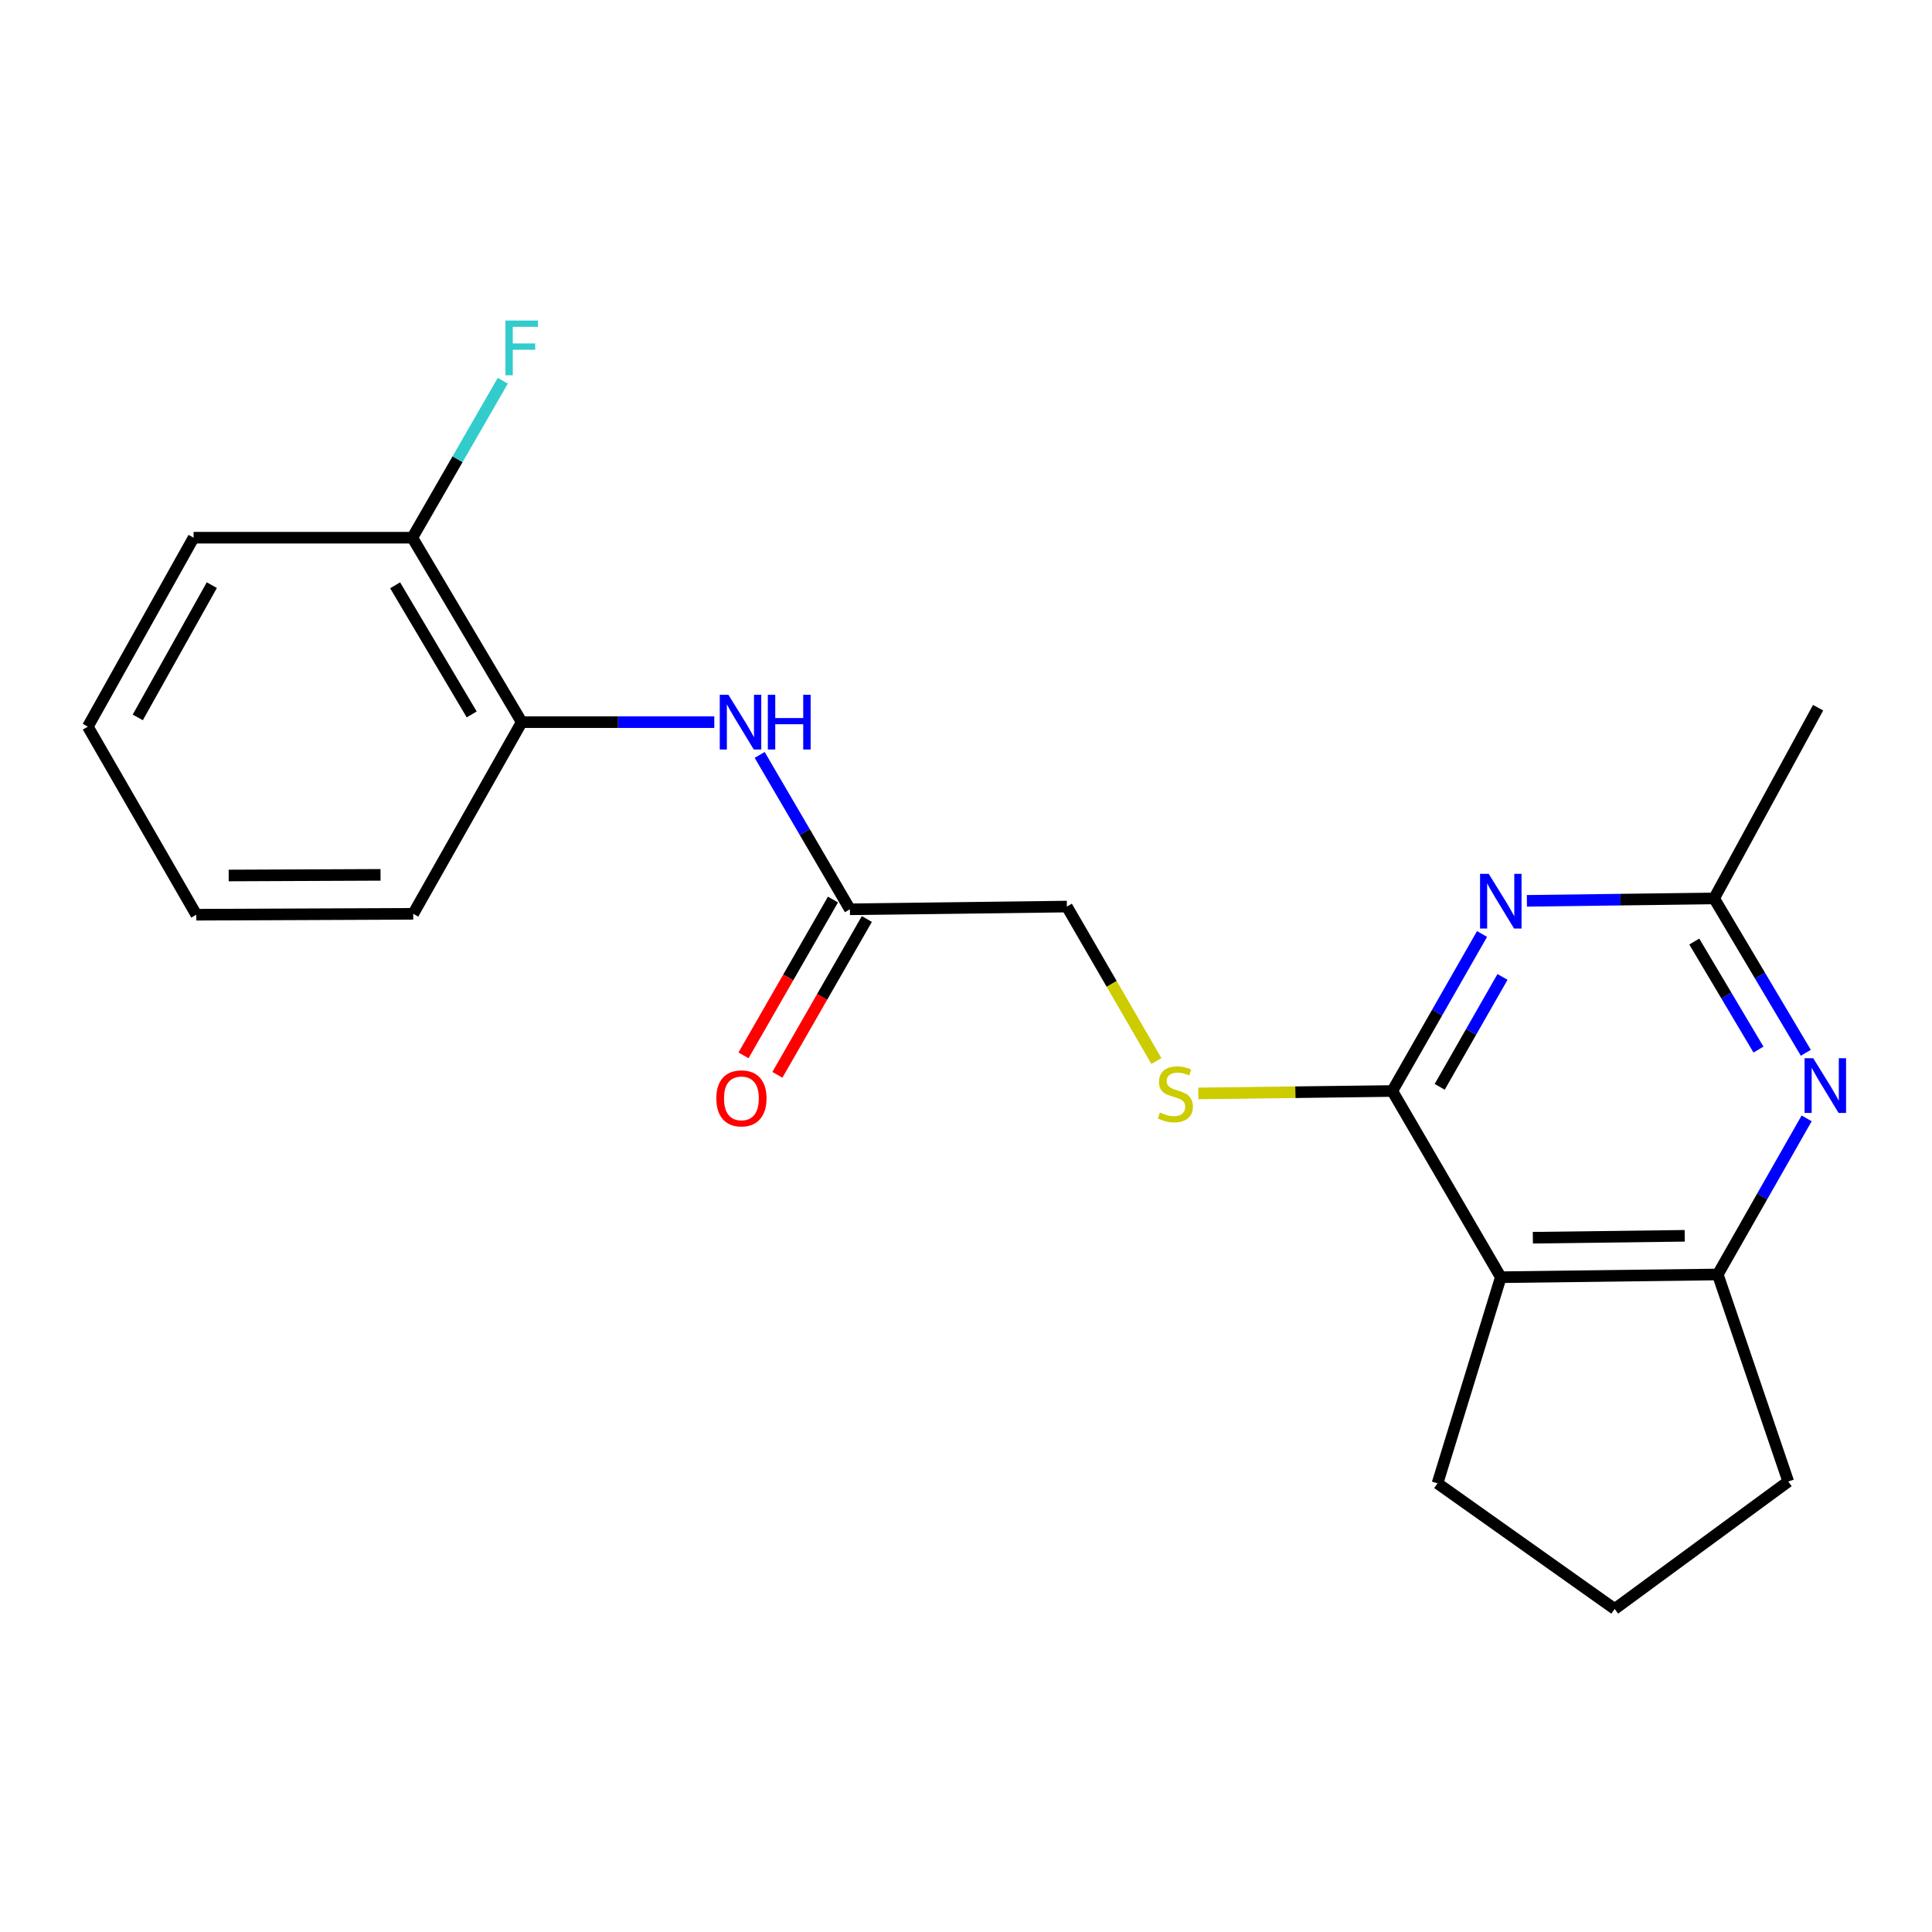 <?xml version='1.0' encoding='iso-8859-1'?>
<svg version='1.1' baseProfile='full'
              xmlns='http://www.w3.org/2000/svg'
                      xmlns:rdkit='http://www.rdkit.org/xml'
                      xmlns:xlink='http://www.w3.org/1999/xlink'
                  xml:space='preserve'
width='1000px' height='1000px' viewBox='0 0 1000 1000'>
<!-- END OF HEADER -->
<rect style='opacity:1.0;fill:#FFFFFF;stroke:none' width='1000' height='1000' x='0' y='0'> </rect>
<path class='bond-0' d='M 720.659,564.7 L 743.88,524.066' style='fill:none;fill-rule:evenodd;stroke:#000000;stroke-width:6px;stroke-linecap:butt;stroke-linejoin:miter;stroke-opacity:1' />
<path class='bond-0' d='M 743.88,524.066 L 767.102,483.432' style='fill:none;fill-rule:evenodd;stroke:#0000FF;stroke-width:6px;stroke-linecap:butt;stroke-linejoin:miter;stroke-opacity:1' />
<path class='bond-0' d='M 745.187,562.546 L 761.442,534.102' style='fill:none;fill-rule:evenodd;stroke:#000000;stroke-width:6px;stroke-linecap:butt;stroke-linejoin:miter;stroke-opacity:1' />
<path class='bond-0' d='M 761.442,534.102 L 777.697,505.658' style='fill:none;fill-rule:evenodd;stroke:#0000FF;stroke-width:6px;stroke-linecap:butt;stroke-linejoin:miter;stroke-opacity:1' />
<path class='bond-1' d='M 720.659,564.7 L 776.811,661.081' style='fill:none;fill-rule:evenodd;stroke:#000000;stroke-width:6px;stroke-linecap:butt;stroke-linejoin:miter;stroke-opacity:1' />
<path class='bond-6' d='M 720.659,564.7 L 670.451,565.328' style='fill:none;fill-rule:evenodd;stroke:#000000;stroke-width:6px;stroke-linecap:butt;stroke-linejoin:miter;stroke-opacity:1' />
<path class='bond-6' d='M 670.451,565.328 L 620.243,565.956' style='fill:none;fill-rule:evenodd;stroke:#CCCC00;stroke-width:6px;stroke-linecap:butt;stroke-linejoin:miter;stroke-opacity:1' />
<path class='bond-4' d='M 790.311,466.27 L 838.769,465.648' style='fill:none;fill-rule:evenodd;stroke:#0000FF;stroke-width:6px;stroke-linecap:butt;stroke-linejoin:miter;stroke-opacity:1' />
<path class='bond-4' d='M 838.769,465.648 L 887.226,465.027' style='fill:none;fill-rule:evenodd;stroke:#000000;stroke-width:6px;stroke-linecap:butt;stroke-linejoin:miter;stroke-opacity:1' />
<path class='bond-3' d='M 776.811,661.081 L 889.114,659.665' style='fill:none;fill-rule:evenodd;stroke:#000000;stroke-width:6px;stroke-linecap:butt;stroke-linejoin:miter;stroke-opacity:1' />
<path class='bond-3' d='M 793.401,640.643 L 872.014,639.652' style='fill:none;fill-rule:evenodd;stroke:#000000;stroke-width:6px;stroke-linecap:butt;stroke-linejoin:miter;stroke-opacity:1' />
<path class='bond-13' d='M 776.811,661.081 L 744.054,767.766' style='fill:none;fill-rule:evenodd;stroke:#000000;stroke-width:6px;stroke-linecap:butt;stroke-linejoin:miter;stroke-opacity:1' />
<path class='bond-2' d='M 935.119,578.864 L 912.117,619.264' style='fill:none;fill-rule:evenodd;stroke:#0000FF;stroke-width:6px;stroke-linecap:butt;stroke-linejoin:miter;stroke-opacity:1' />
<path class='bond-2' d='M 912.117,619.264 L 889.114,659.665' style='fill:none;fill-rule:evenodd;stroke:#000000;stroke-width:6px;stroke-linecap:butt;stroke-linejoin:miter;stroke-opacity:1' />
<path class='bond-21' d='M 934.695,544.914 L 910.961,504.97' style='fill:none;fill-rule:evenodd;stroke:#0000FF;stroke-width:6px;stroke-linecap:butt;stroke-linejoin:miter;stroke-opacity:1' />
<path class='bond-21' d='M 910.961,504.97 L 887.226,465.027' style='fill:none;fill-rule:evenodd;stroke:#000000;stroke-width:6px;stroke-linecap:butt;stroke-linejoin:miter;stroke-opacity:1' />
<path class='bond-21' d='M 910.186,543.263 L 893.572,515.303' style='fill:none;fill-rule:evenodd;stroke:#0000FF;stroke-width:6px;stroke-linecap:butt;stroke-linejoin:miter;stroke-opacity:1' />
<path class='bond-21' d='M 893.572,515.303 L 876.958,487.342' style='fill:none;fill-rule:evenodd;stroke:#000000;stroke-width:6px;stroke-linecap:butt;stroke-linejoin:miter;stroke-opacity:1' />
<path class='bond-14' d='M 889.114,659.665 L 925.59,766.822' style='fill:none;fill-rule:evenodd;stroke:#000000;stroke-width:6px;stroke-linecap:butt;stroke-linejoin:miter;stroke-opacity:1' />
<path class='bond-15' d='M 887.226,465.027 L 941.052,366.298' style='fill:none;fill-rule:evenodd;stroke:#000000;stroke-width:6px;stroke-linecap:butt;stroke-linejoin:miter;stroke-opacity:1' />
<path class='bond-5' d='M 393.204,390.747 L 416.558,430.696' style='fill:none;fill-rule:evenodd;stroke:#0000FF;stroke-width:6px;stroke-linecap:butt;stroke-linejoin:miter;stroke-opacity:1' />
<path class='bond-5' d='M 416.558,430.696 L 439.911,470.645' style='fill:none;fill-rule:evenodd;stroke:#000000;stroke-width:6px;stroke-linecap:butt;stroke-linejoin:miter;stroke-opacity:1' />
<path class='bond-8' d='M 369.716,373.782 L 319.878,373.782' style='fill:none;fill-rule:evenodd;stroke:#0000FF;stroke-width:6px;stroke-linecap:butt;stroke-linejoin:miter;stroke-opacity:1' />
<path class='bond-8' d='M 319.878,373.782 L 270.039,373.782' style='fill:none;fill-rule:evenodd;stroke:#000000;stroke-width:6px;stroke-linecap:butt;stroke-linejoin:miter;stroke-opacity:1' />
<path class='bond-11' d='M 598.547,549.186 L 575.375,509.213' style='fill:none;fill-rule:evenodd;stroke:#CCCC00;stroke-width:6px;stroke-linecap:butt;stroke-linejoin:miter;stroke-opacity:1' />
<path class='bond-11' d='M 575.375,509.213 L 552.203,469.241' style='fill:none;fill-rule:evenodd;stroke:#000000;stroke-width:6px;stroke-linecap:butt;stroke-linejoin:miter;stroke-opacity:1' />
<path class='bond-7' d='M 439.911,470.645 L 552.203,469.241' style='fill:none;fill-rule:evenodd;stroke:#000000;stroke-width:6px;stroke-linecap:butt;stroke-linejoin:miter;stroke-opacity:1' />
<path class='bond-10' d='M 431.141,465.609 L 407.986,505.932' style='fill:none;fill-rule:evenodd;stroke:#000000;stroke-width:6px;stroke-linecap:butt;stroke-linejoin:miter;stroke-opacity:1' />
<path class='bond-10' d='M 407.986,505.932 L 384.831,546.256' style='fill:none;fill-rule:evenodd;stroke:#FF0000;stroke-width:6px;stroke-linecap:butt;stroke-linejoin:miter;stroke-opacity:1' />
<path class='bond-10' d='M 448.681,475.682 L 425.526,516.005' style='fill:none;fill-rule:evenodd;stroke:#000000;stroke-width:6px;stroke-linecap:butt;stroke-linejoin:miter;stroke-opacity:1' />
<path class='bond-10' d='M 425.526,516.005 L 402.371,556.328' style='fill:none;fill-rule:evenodd;stroke:#FF0000;stroke-width:6px;stroke-linecap:butt;stroke-linejoin:miter;stroke-opacity:1' />
<path class='bond-9' d='M 270.039,373.782 L 213.427,278.311' style='fill:none;fill-rule:evenodd;stroke:#000000;stroke-width:6px;stroke-linecap:butt;stroke-linejoin:miter;stroke-opacity:1' />
<path class='bond-9' d='M 244.15,369.778 L 204.521,302.948' style='fill:none;fill-rule:evenodd;stroke:#000000;stroke-width:6px;stroke-linecap:butt;stroke-linejoin:miter;stroke-opacity:1' />
<path class='bond-17' d='M 270.039,373.782 L 213.888,472.983' style='fill:none;fill-rule:evenodd;stroke:#000000;stroke-width:6px;stroke-linecap:butt;stroke-linejoin:miter;stroke-opacity:1' />
<path class='bond-12' d='M 213.427,278.311 L 236.836,237.691' style='fill:none;fill-rule:evenodd;stroke:#000000;stroke-width:6px;stroke-linecap:butt;stroke-linejoin:miter;stroke-opacity:1' />
<path class='bond-12' d='M 236.836,237.691 L 260.246,197.071' style='fill:none;fill-rule:evenodd;stroke:#33CCCC;stroke-width:6px;stroke-linecap:butt;stroke-linejoin:miter;stroke-opacity:1' />
<path class='bond-18' d='M 213.427,278.311 L 100.202,278.311' style='fill:none;fill-rule:evenodd;stroke:#000000;stroke-width:6px;stroke-linecap:butt;stroke-linejoin:miter;stroke-opacity:1' />
<path class='bond-16' d='M 744.054,767.766 L 835.76,832.795' style='fill:none;fill-rule:evenodd;stroke:#000000;stroke-width:6px;stroke-linecap:butt;stroke-linejoin:miter;stroke-opacity:1' />
<path class='bond-22' d='M 925.59,766.822 L 835.76,832.795' style='fill:none;fill-rule:evenodd;stroke:#000000;stroke-width:6px;stroke-linecap:butt;stroke-linejoin:miter;stroke-opacity:1' />
<path class='bond-19' d='M 213.888,472.983 L 101.606,473.455' style='fill:none;fill-rule:evenodd;stroke:#000000;stroke-width:6px;stroke-linecap:butt;stroke-linejoin:miter;stroke-opacity:1' />
<path class='bond-19' d='M 196.96,452.827 L 118.364,453.157' style='fill:none;fill-rule:evenodd;stroke:#000000;stroke-width:6px;stroke-linecap:butt;stroke-linejoin:miter;stroke-opacity:1' />
<path class='bond-23' d='M 100.202,278.311 L 45.455,376.119' style='fill:none;fill-rule:evenodd;stroke:#000000;stroke-width:6px;stroke-linecap:butt;stroke-linejoin:miter;stroke-opacity:1' />
<path class='bond-23' d='M 109.64,302.862 L 71.317,371.327' style='fill:none;fill-rule:evenodd;stroke:#000000;stroke-width:6px;stroke-linecap:butt;stroke-linejoin:miter;stroke-opacity:1' />
<path class='bond-20' d='M 101.606,473.455 L 45.455,376.119' style='fill:none;fill-rule:evenodd;stroke:#000000;stroke-width:6px;stroke-linecap:butt;stroke-linejoin:miter;stroke-opacity:1' />
<path  class='atom-1' d='M 770.551 452.283
L 779.831 467.283
Q 780.751 468.763, 782.231 471.443
Q 783.711 474.123, 783.791 474.283
L 783.791 452.283
L 787.551 452.283
L 787.551 480.603
L 783.671 480.603
L 773.711 464.203
Q 772.551 462.283, 771.311 460.083
Q 770.111 457.883, 769.751 457.203
L 769.751 480.603
L 766.071 480.603
L 766.071 452.283
L 770.551 452.283
' fill='#0000FF'/>
<path  class='atom-3' d='M 938.523 547.731
L 947.803 562.731
Q 948.723 564.211, 950.203 566.891
Q 951.683 569.571, 951.763 569.731
L 951.763 547.731
L 955.523 547.731
L 955.523 576.051
L 951.643 576.051
L 941.683 559.651
Q 940.523 557.731, 939.283 555.531
Q 938.083 553.331, 937.723 552.651
L 937.723 576.051
L 934.043 576.051
L 934.043 547.731
L 938.523 547.731
' fill='#0000FF'/>
<path  class='atom-6' d='M 377.027 359.622
L 386.307 374.622
Q 387.227 376.102, 388.707 378.782
Q 390.187 381.462, 390.267 381.622
L 390.267 359.622
L 394.027 359.622
L 394.027 387.942
L 390.147 387.942
L 380.187 371.542
Q 379.027 369.622, 377.787 367.422
Q 376.587 365.222, 376.227 364.542
L 376.227 387.942
L 372.547 387.942
L 372.547 359.622
L 377.027 359.622
' fill='#0000FF'/>
<path  class='atom-6' d='M 397.427 359.622
L 401.267 359.622
L 401.267 371.662
L 415.747 371.662
L 415.747 359.622
L 419.587 359.622
L 419.587 387.942
L 415.747 387.942
L 415.747 374.862
L 401.267 374.862
L 401.267 387.942
L 397.427 387.942
L 397.427 359.622
' fill='#0000FF'/>
<path  class='atom-7' d='M 600.355 575.825
Q 600.675 575.945, 601.995 576.505
Q 603.315 577.065, 604.755 577.425
Q 606.235 577.745, 607.675 577.745
Q 610.355 577.745, 611.915 576.465
Q 613.475 575.145, 613.475 572.865
Q 613.475 571.305, 612.675 570.345
Q 611.915 569.385, 610.715 568.865
Q 609.515 568.345, 607.515 567.745
Q 604.995 566.985, 603.475 566.265
Q 601.995 565.545, 600.915 564.025
Q 599.875 562.505, 599.875 559.945
Q 599.875 556.385, 602.275 554.185
Q 604.715 551.985, 609.515 551.985
Q 612.795 551.985, 616.515 553.545
L 615.595 556.625
Q 612.195 555.225, 609.635 555.225
Q 606.875 555.225, 605.355 556.385
Q 603.835 557.505, 603.875 559.465
Q 603.875 560.985, 604.635 561.905
Q 605.435 562.825, 606.555 563.345
Q 607.715 563.865, 609.635 564.465
Q 612.195 565.265, 613.715 566.065
Q 615.235 566.865, 616.315 568.505
Q 617.435 570.105, 617.435 572.865
Q 617.435 576.785, 614.795 578.905
Q 612.195 580.985, 607.835 580.985
Q 605.315 580.985, 603.395 580.425
Q 601.515 579.905, 599.275 578.985
L 600.355 575.825
' fill='#CCCC00'/>
<path  class='atom-11' d='M 370.759 568.511
Q 370.759 561.711, 374.119 557.911
Q 377.479 554.111, 383.759 554.111
Q 390.039 554.111, 393.399 557.911
Q 396.759 561.711, 396.759 568.511
Q 396.759 575.391, 393.359 579.311
Q 389.959 583.191, 383.759 583.191
Q 377.519 583.191, 374.119 579.311
Q 370.759 575.431, 370.759 568.511
M 383.759 579.991
Q 388.079 579.991, 390.399 577.111
Q 392.759 574.191, 392.759 568.511
Q 392.759 562.951, 390.399 560.151
Q 388.079 557.311, 383.759 557.311
Q 379.439 557.311, 377.079 560.111
Q 374.759 562.911, 374.759 568.511
Q 374.759 574.231, 377.079 577.111
Q 379.439 579.991, 383.759 579.991
' fill='#FF0000'/>
<path  class='atom-13' d='M 261.619 165.916
L 278.459 165.916
L 278.459 169.156
L 265.419 169.156
L 265.419 177.756
L 277.019 177.756
L 277.019 181.036
L 265.419 181.036
L 265.419 194.236
L 261.619 194.236
L 261.619 165.916
' fill='#33CCCC'/>
</svg>
